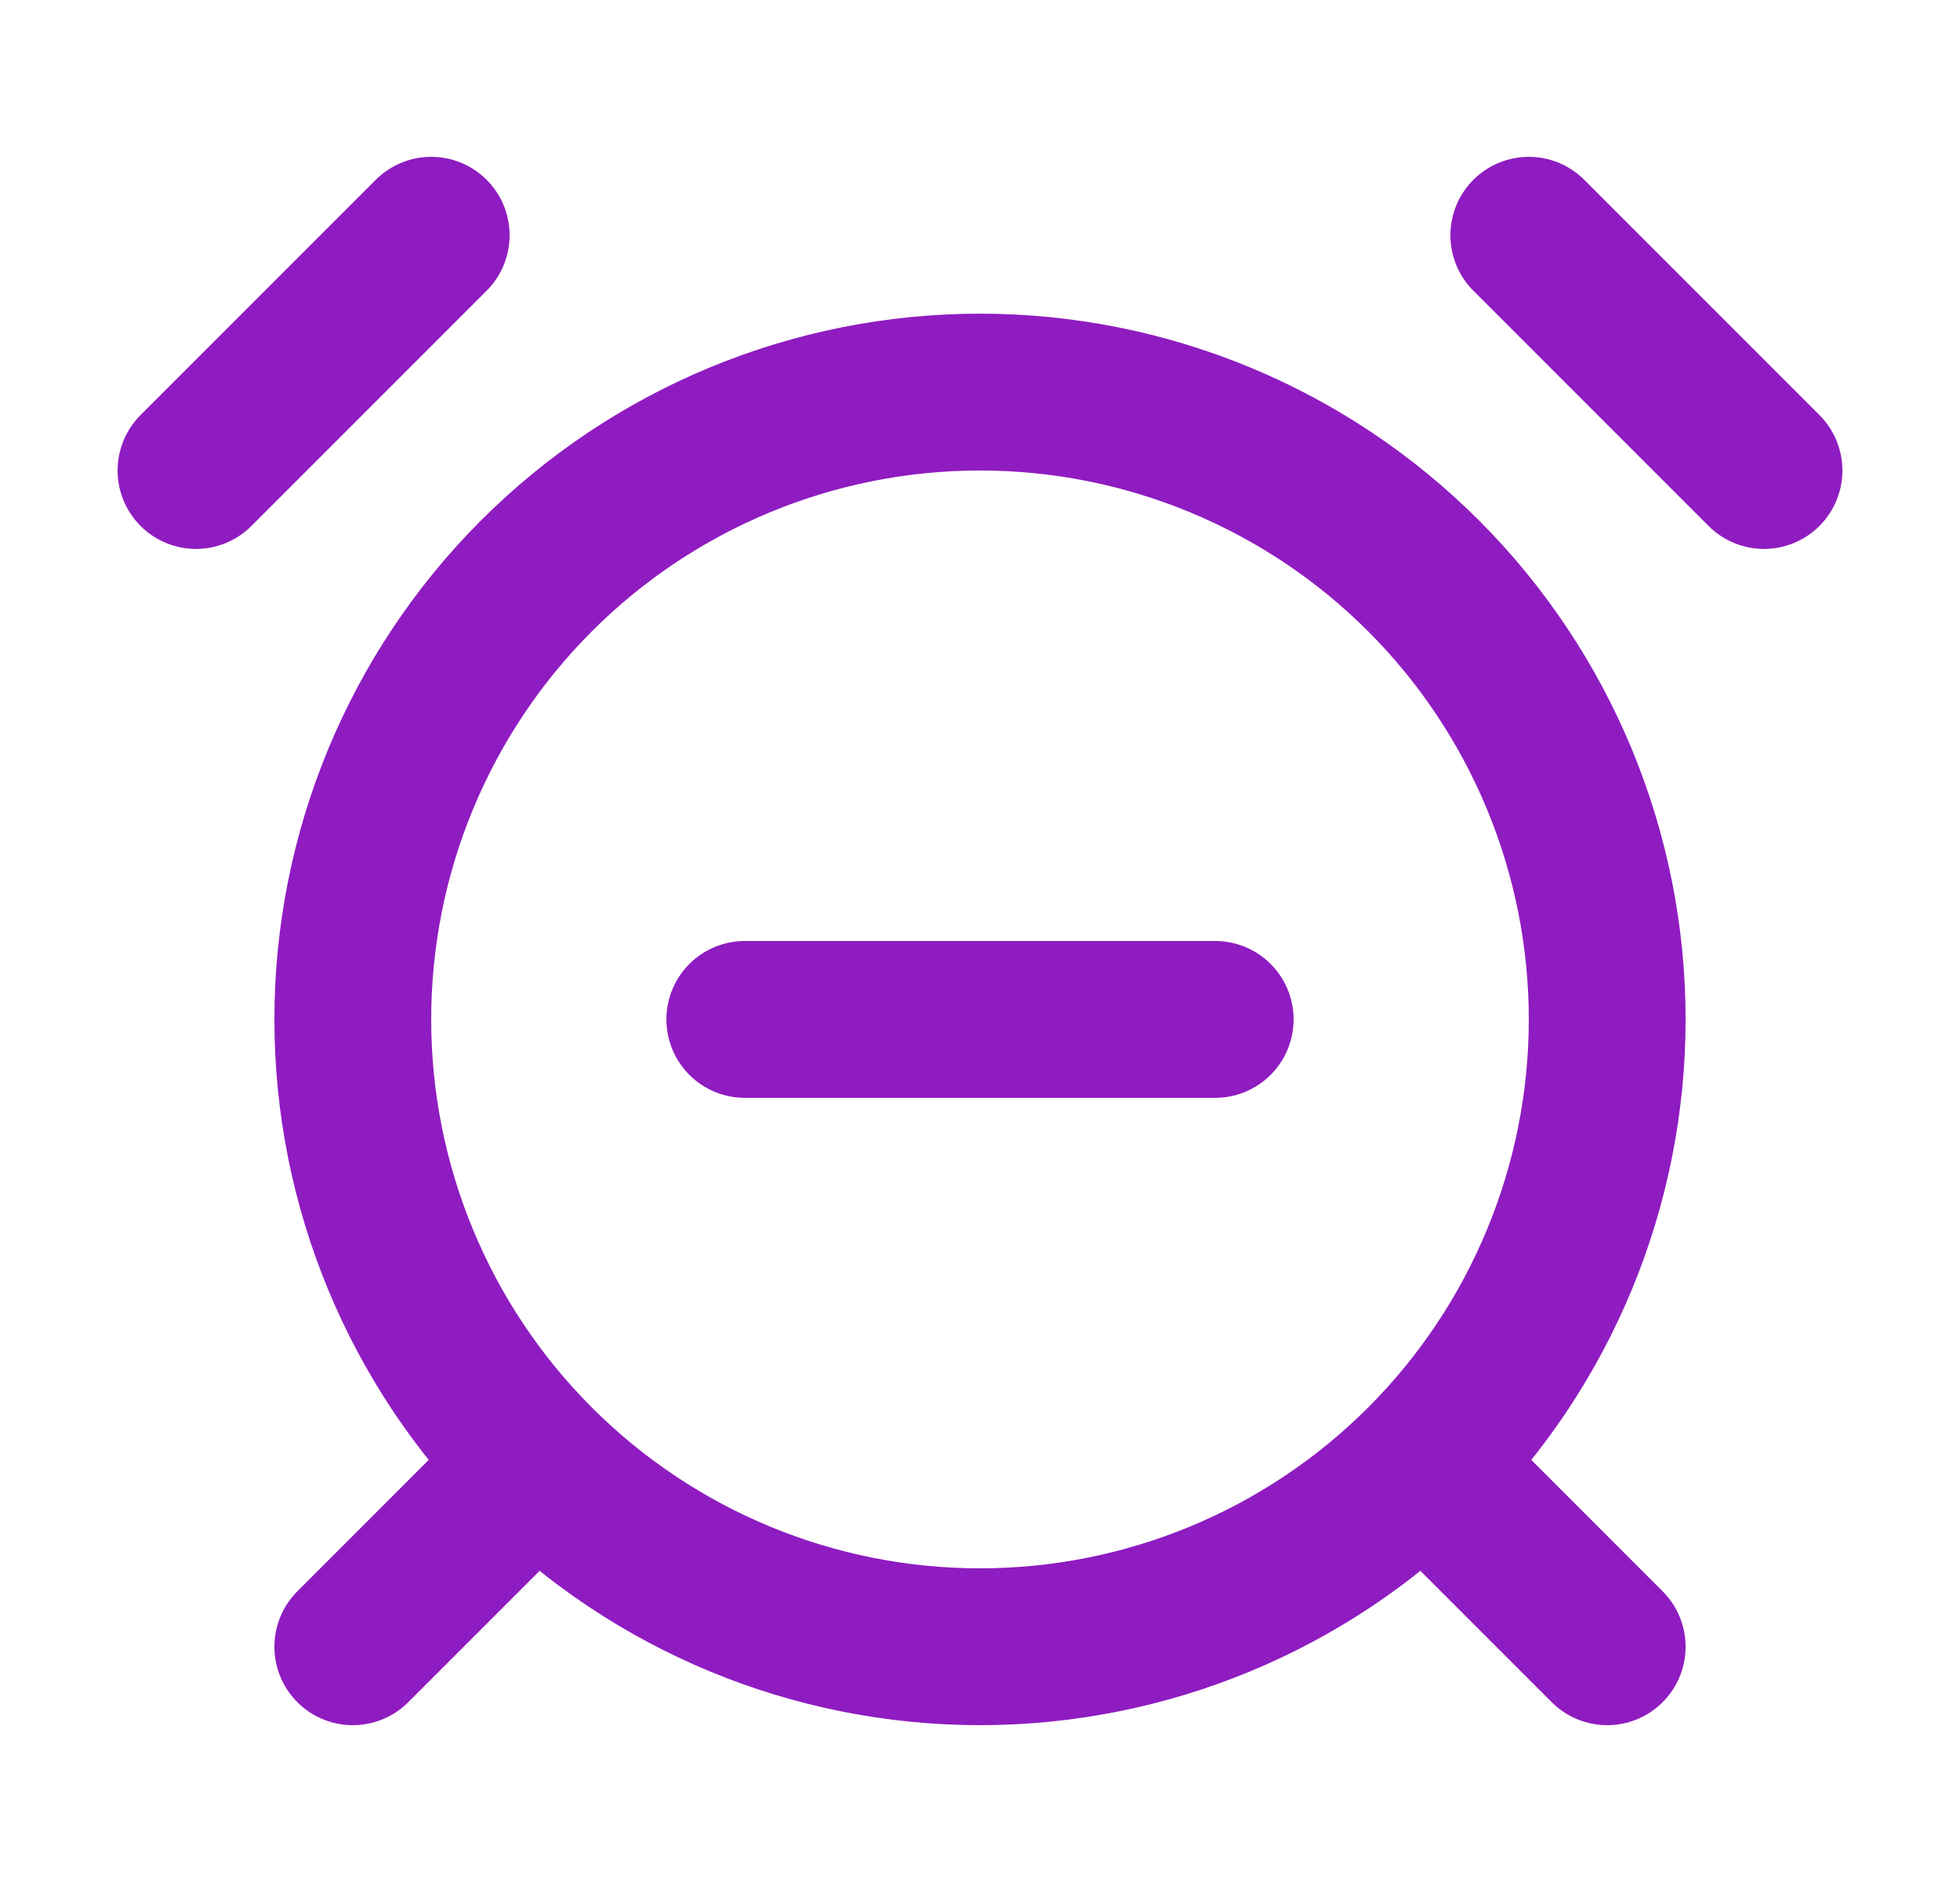 <svg width="25" height="24" viewBox="0 0 25 24" fill="none" xmlns="http://www.w3.org/2000/svg">
<path d="M5.5 3L2.5 6M22.5 6L19.5 3M6.5 19L4.5 21M18.5 19L20.5 21M9.5 13H15.5M12.5 21C14.622 21 16.657 20.157 18.157 18.657C19.657 17.157 20.5 15.122 20.5 13C20.5 10.878 19.657 8.843 18.157 7.343C16.657 5.843 14.622 5 12.5 5C10.378 5 8.343 5.843 6.843 7.343C5.343 8.843 4.5 10.878 4.5 13C4.5 15.122 5.343 17.157 6.843 18.657C8.343 20.157 10.378 21 12.5 21Z" stroke="#8F1CC1" stroke-width="2" stroke-linecap="round" stroke-linejoin="round"/>
</svg>
